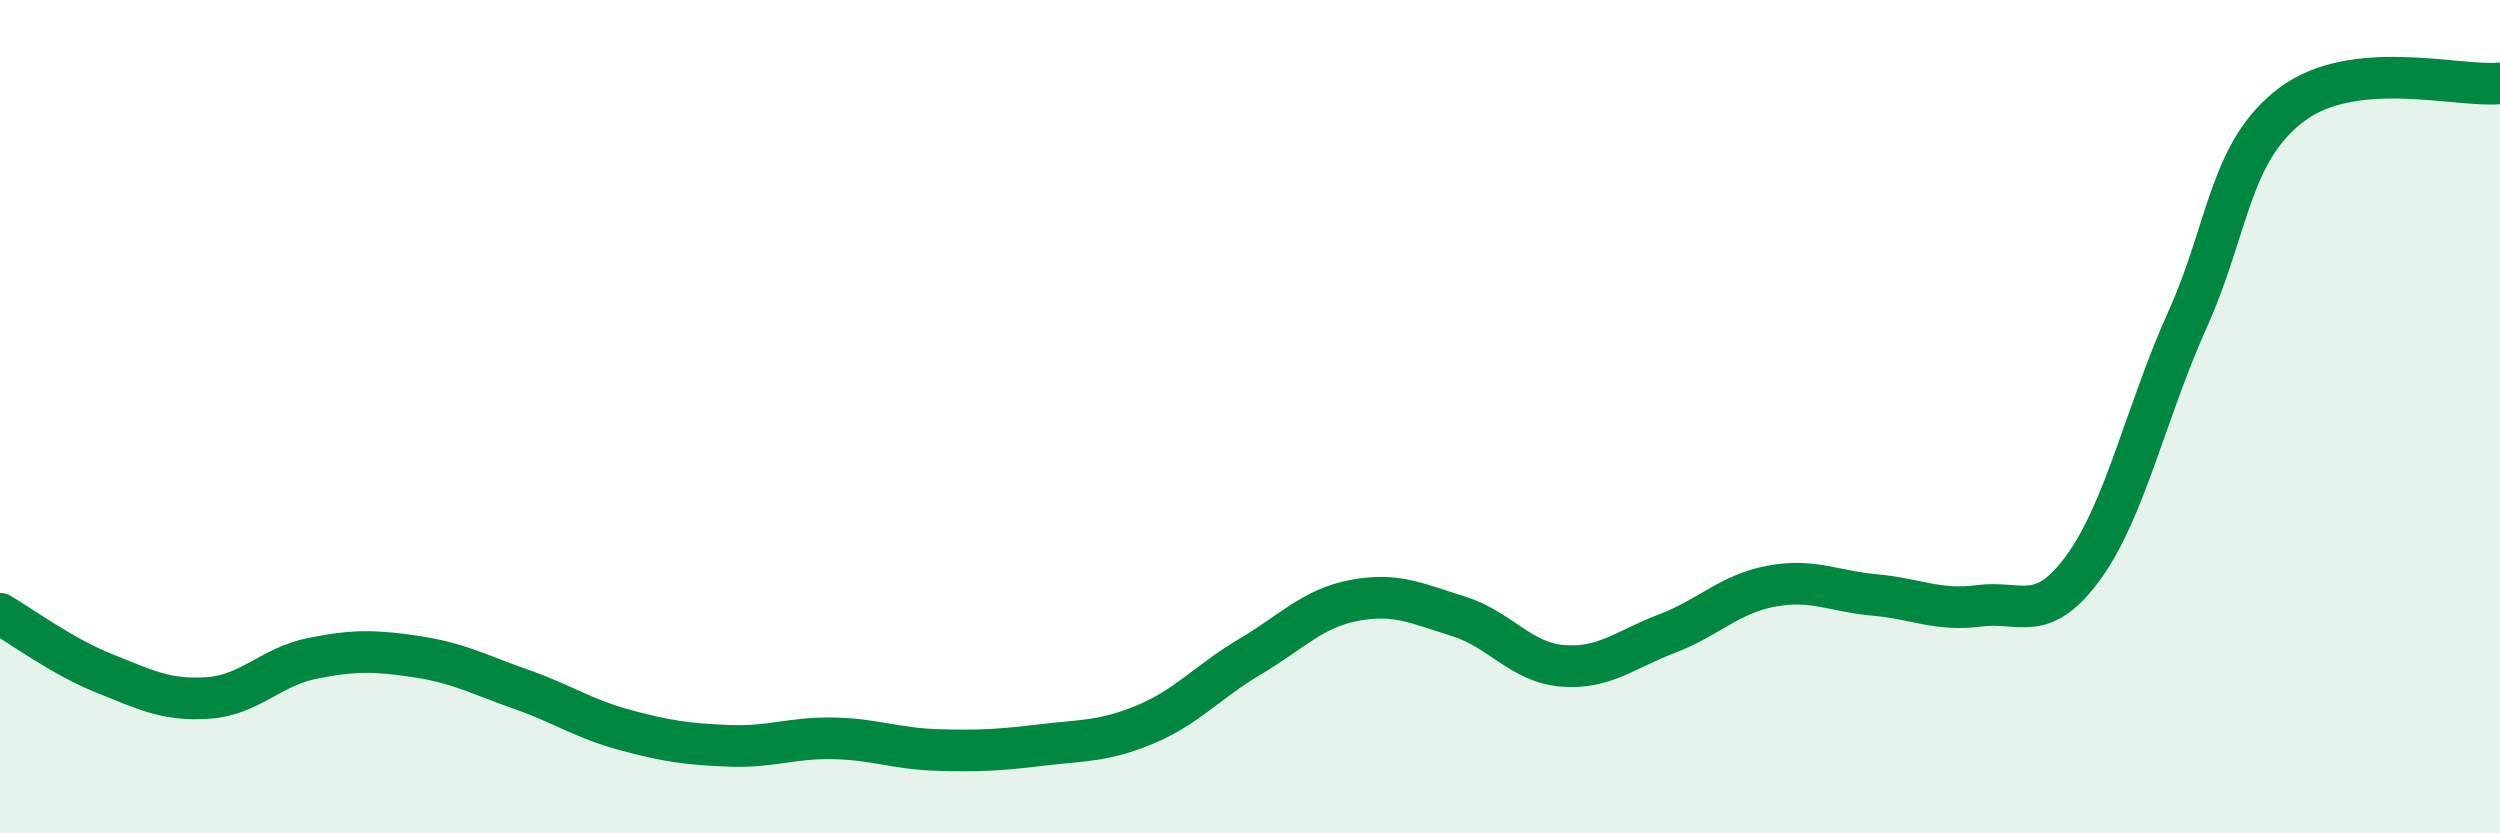 
    <svg width="60" height="20" viewBox="0 0 60 20" xmlns="http://www.w3.org/2000/svg">
      <path
        d="M 0,14.73 C 0.5,15.02 1.5,15.76 2.5,16.16 C 3.5,16.56 4,16.82 5,16.75 C 6,16.68 6.5,16 7.5,15.8 C 8.5,15.6 9,15.61 10,15.76 C 11,15.91 11.5,16.19 12.5,16.54 C 13.5,16.89 14,17.25 15,17.52 C 16,17.79 16.5,17.86 17.5,17.9 C 18.5,17.94 19,17.7 20,17.72 C 21,17.74 21.5,17.97 22.5,18 C 23.5,18.03 24,18 25,17.88 C 26,17.76 26.5,17.8 27.5,17.38 C 28.5,16.96 29,16.35 30,15.76 C 31,15.17 31.5,14.6 32.5,14.41 C 33.5,14.22 34,14.48 35,14.79 C 36,15.1 36.5,15.9 37.5,15.98 C 38.5,16.06 39,15.59 40,15.21 C 41,14.83 41.5,14.26 42.5,14.07 C 43.5,13.88 44,14.19 45,14.28 C 46,14.37 46.5,14.67 47.5,14.54 C 48.5,14.41 49,14.99 50,13.62 C 51,12.25 51.5,9.89 52.5,7.67 C 53.5,5.45 53.5,3.64 55,2.51 C 56.5,1.38 59,2.1 60,2L60 20L0 20Z"
        fill="#008740"
        opacity="0.1"
        stroke-linecap="round"
        stroke-linejoin="round"
      />
      <path
        d="M 0,14.73 C 0.5,15.02 1.5,15.76 2.5,16.16 C 3.5,16.56 4,16.82 5,16.75 C 6,16.68 6.5,16 7.5,15.8 C 8.5,15.6 9,15.61 10,15.76 C 11,15.91 11.5,16.19 12.5,16.54 C 13.5,16.89 14,17.25 15,17.52 C 16,17.79 16.5,17.86 17.5,17.9 C 18.5,17.94 19,17.7 20,17.72 C 21,17.74 21.5,17.97 22.5,18 C 23.5,18.03 24,18 25,17.88 C 26,17.76 26.5,17.8 27.5,17.38 C 28.5,16.96 29,16.35 30,15.76 C 31,15.17 31.5,14.6 32.5,14.41 C 33.5,14.22 34,14.48 35,14.79 C 36,15.1 36.5,15.9 37.5,15.98 C 38.5,16.06 39,15.59 40,15.21 C 41,14.83 41.5,14.26 42.5,14.07 C 43.5,13.88 44,14.19 45,14.28 C 46,14.37 46.5,14.67 47.5,14.54 C 48.5,14.41 49,14.99 50,13.62 C 51,12.25 51.5,9.89 52.5,7.67 C 53.5,5.45 53.5,3.64 55,2.51 C 56.5,1.38 59,2.1 60,2"
        stroke="#008740"
        stroke-width="1"
        fill="none"
        stroke-linecap="round"
        stroke-linejoin="round"
      />
    </svg>
  